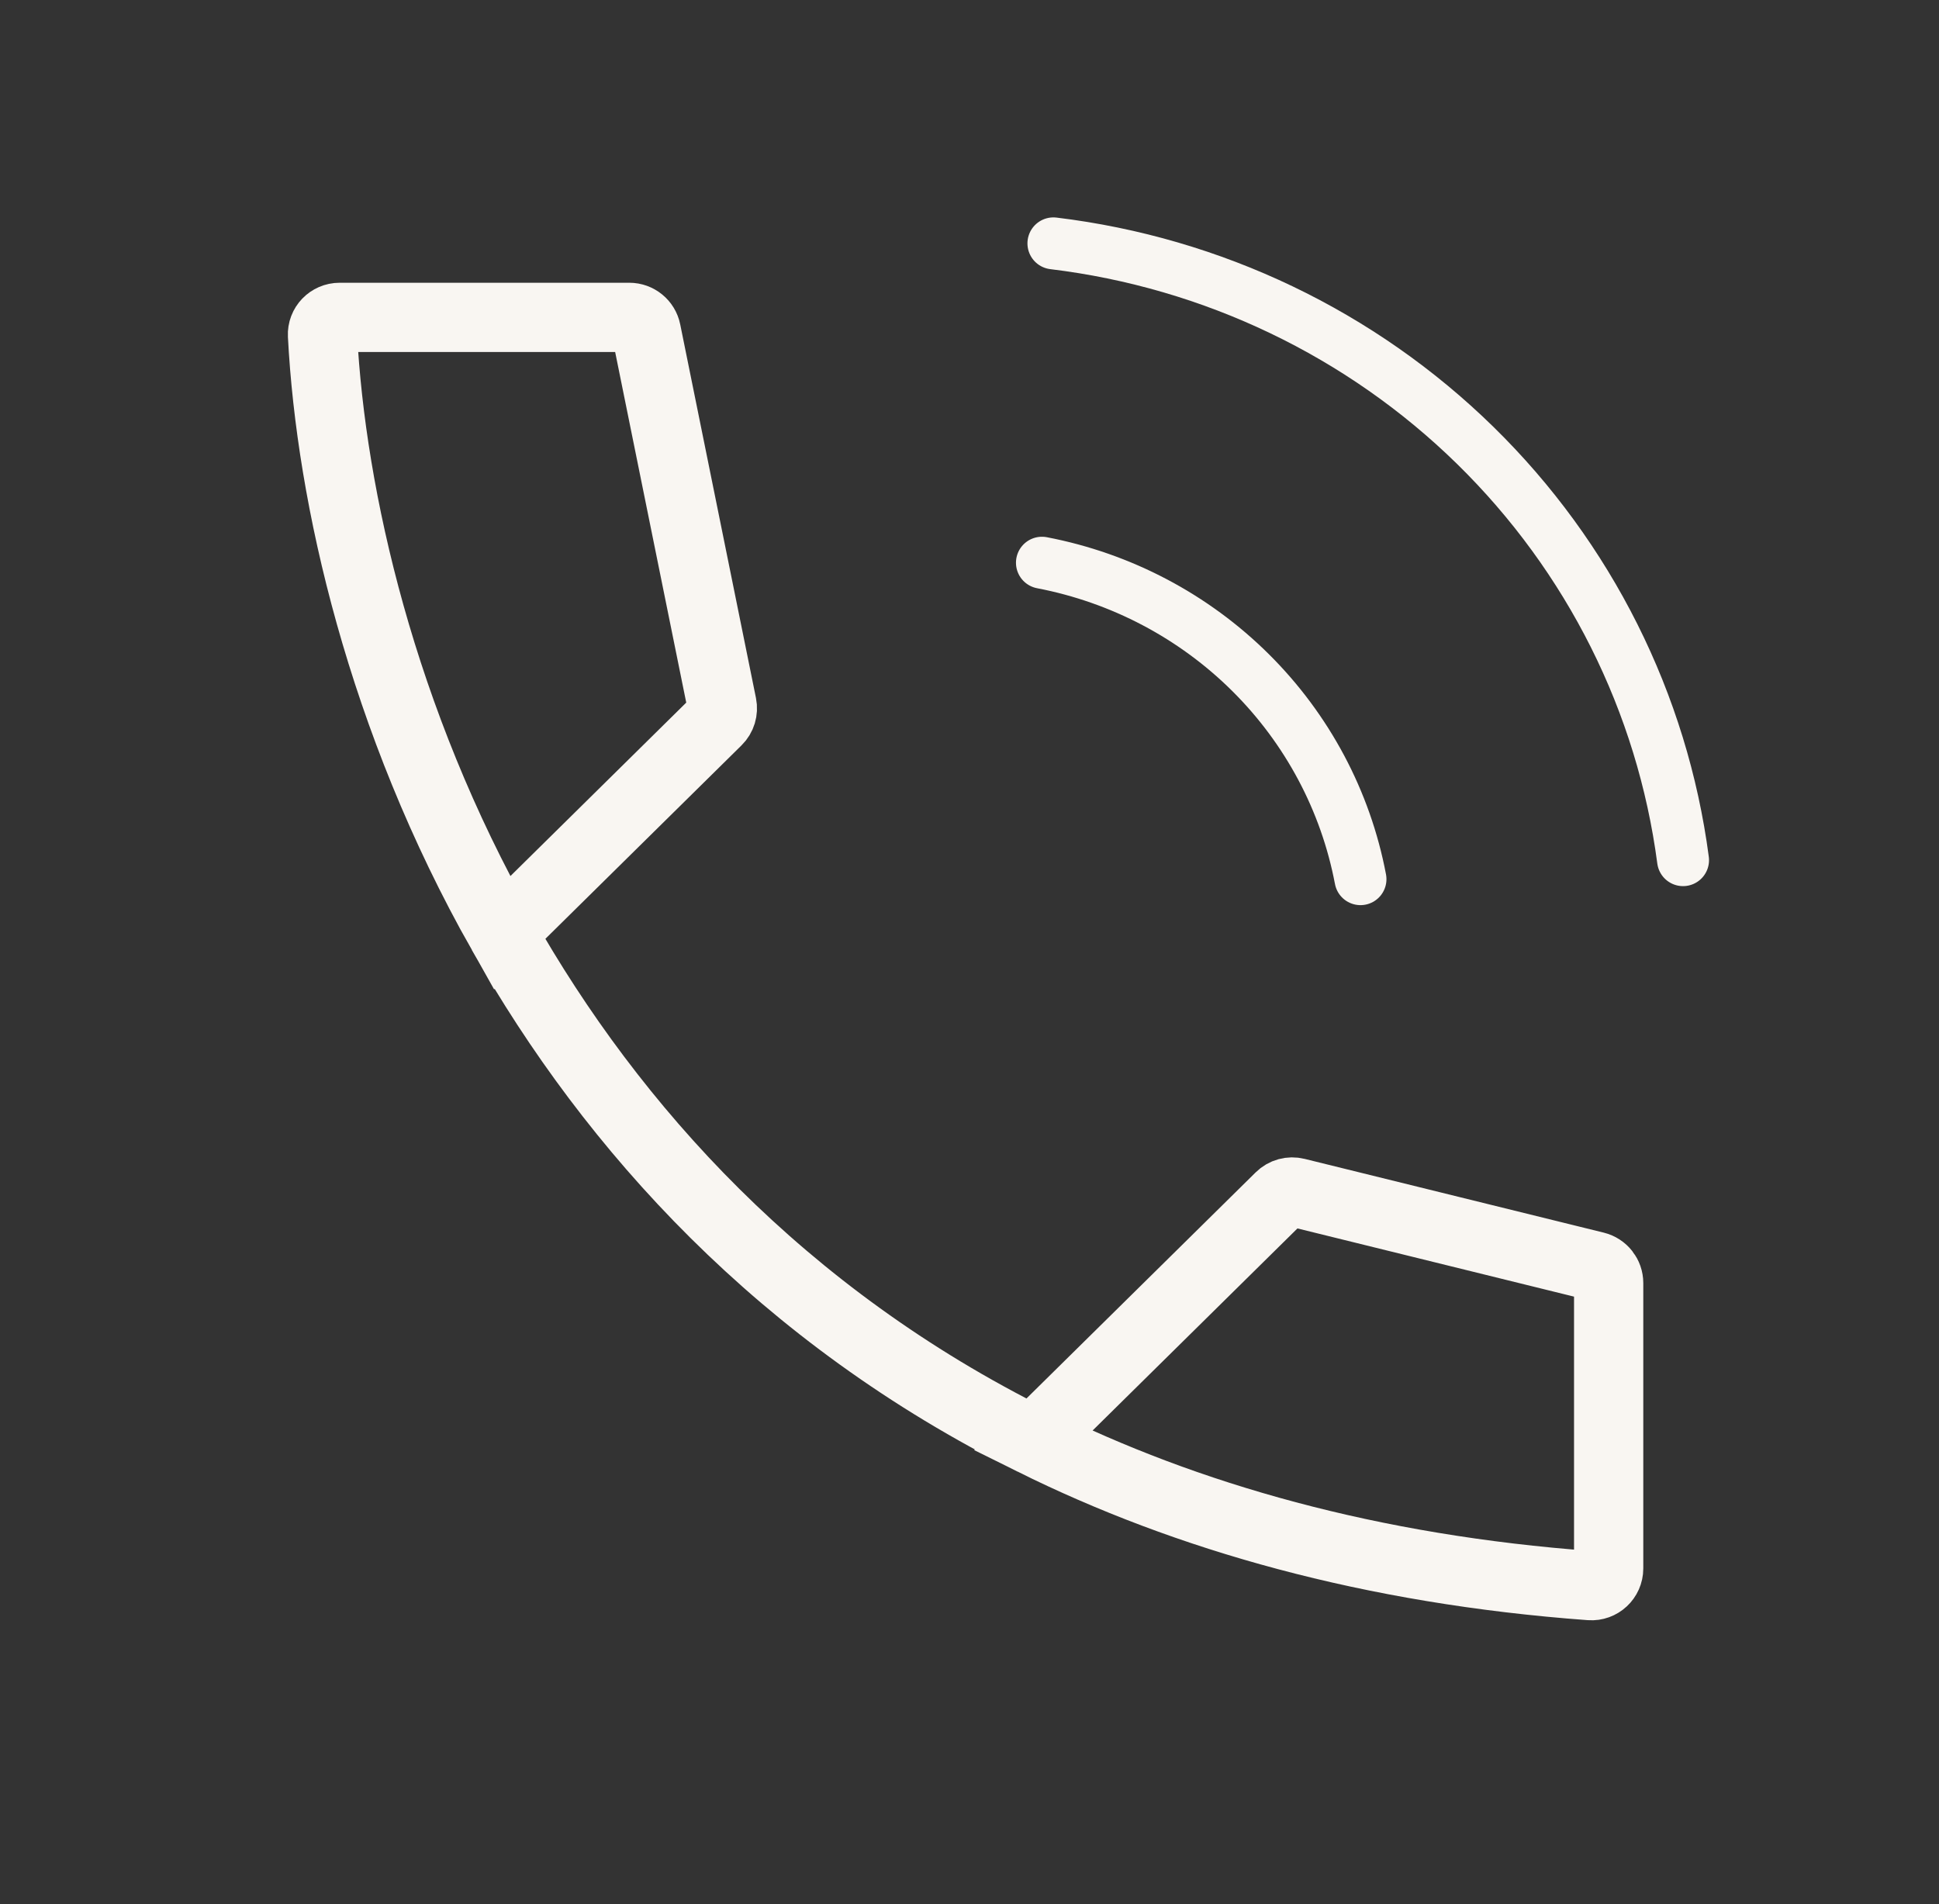 <?xml version="1.0" encoding="UTF-8"?> <svg xmlns="http://www.w3.org/2000/svg" width="112" height="110" viewBox="0 0 112 110" fill="none"><rect x="0" y="0" width="112" height="110" fill="#333333" stroke="none"/> <path d="M59.669 83.219C68.545 87.626 79.177 90.662 91.855 91.593C92.431 91.636 92.919 91.178 92.919 90.601V74.116C92.919 73.656 92.605 73.256 92.158 73.145L74.879 68.884C74.541 68.8 74.184 68.898 73.937 69.143L59.669 83.219ZM59.669 83.219C45.194 76.031 35.389 65.198 28.996 53.894M28.996 53.894C22.026 41.569 19.114 28.686 18.628 19.365C18.599 18.8 19.053 18.333 19.618 18.333H36.35C36.826 18.333 37.236 18.668 37.33 19.134L41.706 40.719C41.773 41.05 41.669 41.393 41.428 41.63L28.996 53.894Z" stroke="#F9F6F2" stroke-width="4"></path> <path d="M60.184 32.505C64.755 33.381 68.953 35.593 72.234 38.852C75.515 42.112 77.728 46.269 78.584 50.785M60.847 14.058C70.057 15.173 78.63 19.28 85.214 25.73C91.799 32.181 96.021 40.609 97.216 49.687" stroke="#F9F6F2" stroke-width="3" stroke-linecap="round" stroke-linejoin="round"></path> </svg> 